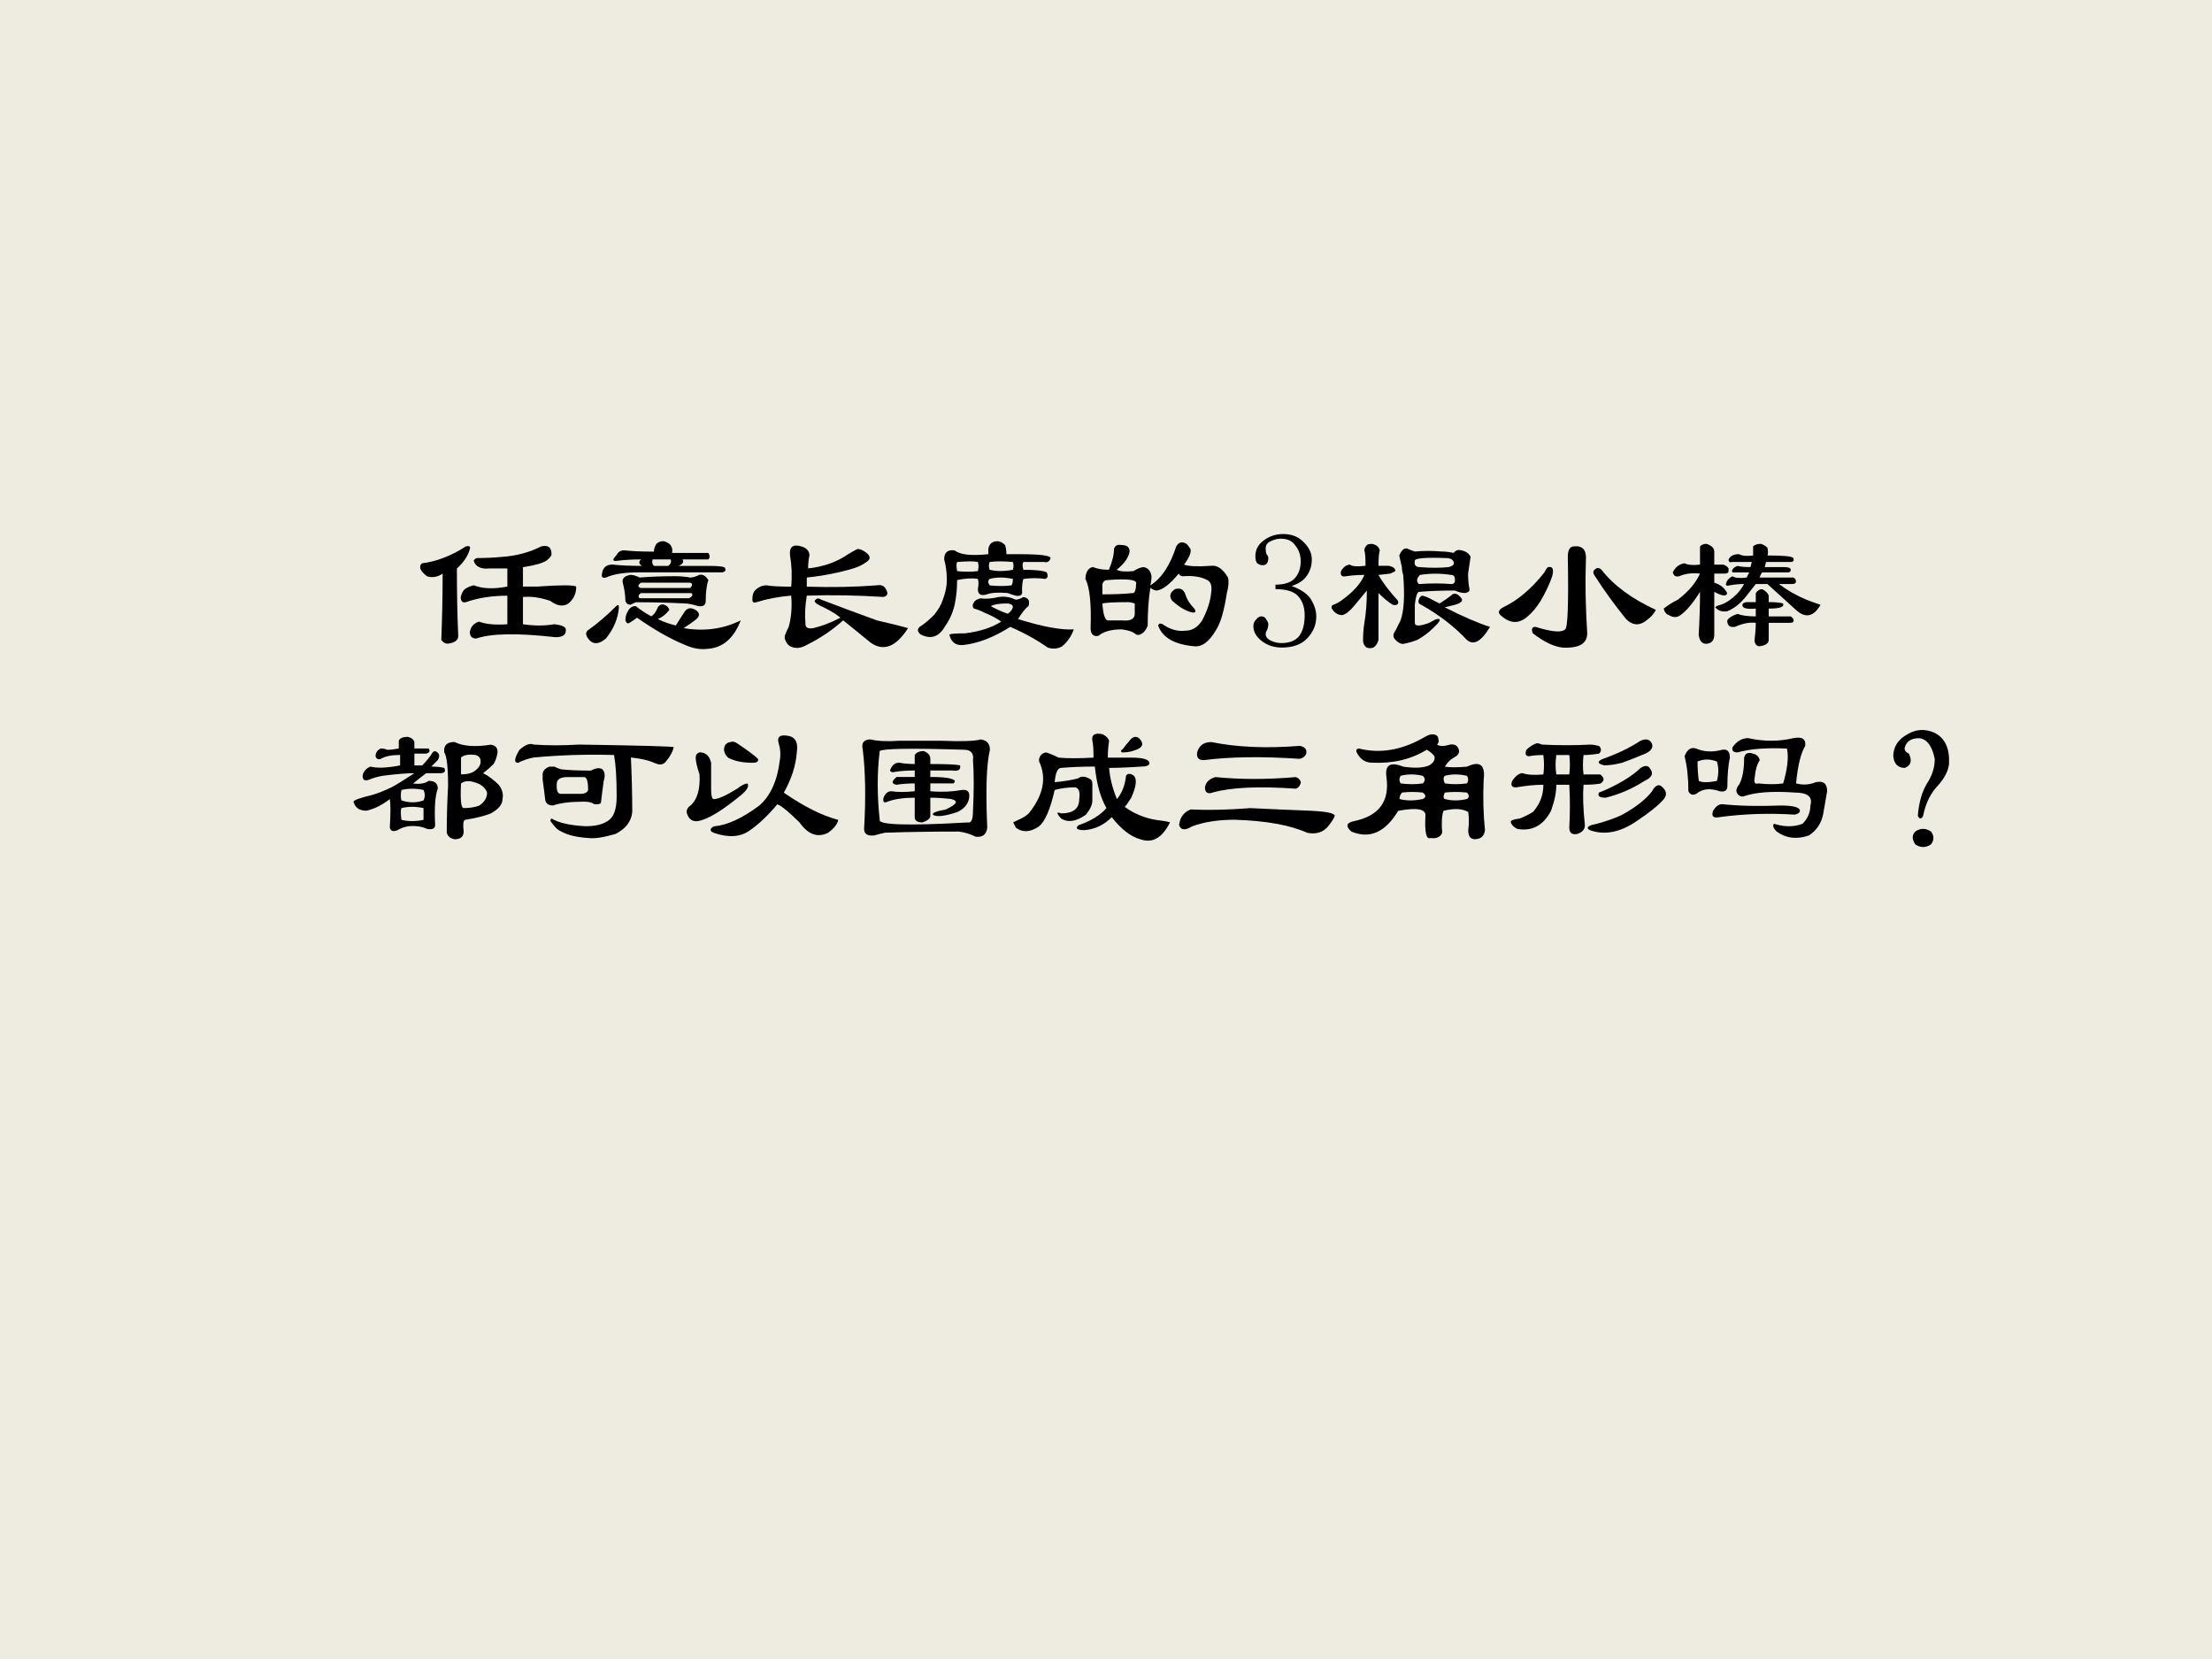 <?xml version="1.0" encoding="UTF-8" standalone="no"?>
<!DOCTYPE svg PUBLIC "-//W3C//DTD SVG 1.1//EN" "http://www.w3.org/Graphics/SVG/1.1/DTD/svg11.dtd">
<svg xmlns="http://www.w3.org/2000/svg" xmlns:xlink="http://www.w3.org/1999/xlink" version="1.1" width="720pt" height="540pt" viewBox="0 0 720 540">
<rect x="0" y="0" width="720" height="540" fill="#808080" stroke="none"/>
<g enable-background="new">
<g>
<g id="Layer-1" data-name="Artifact">
<clipPath id="cp0">
<path transform="matrix(1,0,0,-1,0,540)" d="M 0 0 L 720 0 L 720 540 L 0 540 Z " fill-rule="evenodd"/>
</clipPath>
<g clip-path="url(#cp0)">
<path transform="matrix(1,0,0,-1,0,540)" d="M 0 0 L 720 0 L 720 540 L 0 540 Z " fill="#eeece1" fill-rule="evenodd"/>
</g>
</g>
<g id="Layer-1" data-name="Span">
<clipPath id="cp1">
<path transform="matrix(1,0,0,-1,0,540)" d="M 0 0 L 720 0 L 720 540 L 0 540 Z " fill-rule="evenodd"/>
</clipPath>
<g clip-path="url(#cp1)">
<symbol id="font_2_42b">
<path d="M .74 .586 C .781 .596 .802 .581 .802 .539 C .802 .529 .792 .516 .771 .5 C .745 .484 .698 .471 .63 .461 L .63 .344 L .716 .344 C .857 .354 .935 .354 .951 .344 C .951 .302 .935 .268 .904 .242 C .872 .221 .836 .227 .794 .258 C .732 .279 .677 .286 .63 .281 L .63 .117 C .698 .107 .76 .107 .818 .117 C .87 .112 .893 .099 .888 .078 C .888 .052 .867 .039 .826 .039 C .596 .065 .438 .062 .349 .031 C .323 .031 .31 .044 .31 .07 C .315 .102 .333 .122 .365 .133 C .406 .117 .464 .112 .536 .117 L .536 .289 C .443 .289 .359 .276 .286 .25 C .266 .245 .255 .255 .255 .281 C .26 .302 .268 .318 .279 .328 C .294 .339 .312 .346 .333 .352 C .385 .331 .453 .328 .536 .344 L .536 .453 L .427 .453 C .375 .448 .344 .464 .333 .5 C .339 .51 .346 .516 .357 .516 C .404 .516 .453 .518 .505 .523 C .589 .529 .667 .549 .74 .586 M .286 .586 C .307 .591 .315 .586 .31 .57 C .299 .529 .273 .49 .232 .453 C .232 .312 .234 .177 .24 .047 C .24 .021 .219 .005 .177 0 C .161 0 .148 .008 .138 .023 C .143 .154 .146 .286 .146 .422 C .115 .401 .083 .396 .052 .406 C .01 .438 0 .464 .021 .484 C .109 .495 .198 .529 .286 .586 Z "/>
</symbol>
<symbol id="font_2_163f">
<path d="M .26 .232 C .271 .253 .286 .263 .307 .263 C .333 .242 .365 .221 .401 .201 C .417 .211 .43 .229 .44 .255 C .451 .271 .464 .276 .479 .271 C .495 .266 .505 .255 .51 .24 C .49 .214 .466 .195 .44 .185 C .471 .169 .508 .156 .549 .146 C .565 .172 .583 .201 .604 .232 C .62 .253 .641 .255 .667 .24 C .693 .224 .695 .206 .674 .185 C .654 .169 .628 .151 .596 .13 C .721 .109 .836 .125 .94 .177 C .898 .068 .831 .01 .737 .005 C .695 0 .651 .008 .604 .029 C .516 .065 .419 .12 .315 .193 C .294 .177 .279 .167 .268 .161 C .258 .156 .25 .161 .245 .177 C .245 .198 .25 .216 .26 .232 M .409 .544 C .404 .529 .406 .516 .417 .505 L .503 .505 C .518 .516 .523 .529 .518 .544 L .409 .544 M .19 .568 C .201 .589 .216 .599 .237 .599 C .279 .594 .339 .591 .417 .591 C .417 .607 .422 .622 .432 .638 C .443 .648 .456 .654 .471 .654 C .482 .654 .495 .648 .51 .638 C .526 .622 .531 .604 .526 .583 L .745 .583 C .755 .568 .755 .555 .745 .544 L .589 .544 C .599 .529 .591 .516 .565 .505 L .753 .505 C .815 .505 .846 .5 .846 .49 C .852 .479 .846 .471 .831 .466 L .323 .466 C .24 .466 .174 .456 .128 .435 C .107 .43 .099 .438 .104 .458 C .109 .495 .13 .513 .167 .513 C .214 .508 .273 .505 .346 .505 C .326 .516 .323 .529 .339 .544 C .292 .544 .245 .542 .198 .536 C .167 .531 .164 .542 .19 .568 M .635 .372 C .651 .388 .651 .398 .635 .404 L .339 .404 C .318 .388 .318 .378 .339 .372 L .635 .372 M .643 .341 L .339 .341 C .323 .331 .32 .32 .331 .31 L .628 .31 C .648 .32 .654 .331 .643 .341 M .745 .419 C .734 .388 .729 .346 .729 .294 C .729 .268 .714 .258 .682 .263 C .651 .273 .622 .279 .596 .279 C .503 .284 .406 .286 .307 .286 C .297 .281 .286 .276 .276 .271 C .26 .271 .25 .279 .245 .294 C .245 .326 .24 .362 .229 .404 C .224 .43 .24 .445 .276 .451 C .292 .451 .31 .445 .331 .435 C .393 .44 .464 .443 .542 .443 C .578 .443 .609 .44 .635 .435 C .651 .435 .669 .44 .69 .451 C .711 .456 .729 .445 .745 .419 M .206 .255 C .201 .188 .174 .125 .128 .068 C .091 .036 .06 .031 .034 .052 C .003 .083 -0 .107 .026 .122 C .078 .159 .133 .206 .19 .263 C .201 .273 .206 .271 .206 .255 Z "/>
</symbol>
<symbol id="font_2_4aaf">
<path d="M .086 .401 C .112 .396 .161 .393 .234 .393 C .24 .461 .237 .523 .227 .581 C .221 .633 .245 .651 .297 .635 C .328 .625 .344 .607 .344 .581 C .339 .56 .336 .534 .336 .503 C .43 .513 .51 .542 .578 .589 C .594 .599 .612 .609 .633 .62 C .643 .62 .654 .617 .664 .612 C .711 .586 .719 .562 .688 .542 C .667 .526 .641 .513 .609 .503 C .521 .477 .427 .458 .328 .448 L .328 .393 C .479 .388 .62 .391 .75 .401 C .776 .406 .794 .398 .805 .378 C .82 .352 .815 .336 .789 .331 C .633 .341 .479 .344 .328 .339 C .318 .281 .315 .224 .32 .167 C .32 .146 .336 .138 .367 .143 C .414 .154 .469 .174 .531 .206 L .5 .229 C .474 .245 .451 .258 .43 .268 C .393 .284 .375 .297 .375 .307 C .385 .323 .398 .326 .414 .315 C .523 .273 .635 .232 .75 .19 C .839 .169 .901 .154 .938 .143 C .865 .029 .789 -0 .711 .057 C .654 .104 .599 .148 .547 .19 C .484 .133 .411 .083 .328 .042 C .292 .021 .258 .018 .227 .034 C .211 .044 .201 .06 .195 .081 C .195 .086 .195 .091 .195 .096 C .201 .112 .208 .13 .219 .151 C .234 .203 .24 .266 .234 .339 C .161 .333 .091 .32 .023 .299 C .008 .294 0 .299 0 .315 C 0 .341 .005 .359 .016 .37 C .036 .391 .06 .401 .086 .401 Z "/>
</symbol>
<symbol id="font_2_13d6">
<path d="M .43 .573 L .43 .604 C .435 .635 .453 .651 .484 .651 C .5 .651 .516 .643 .531 .628 C .536 .612 .539 .594 .539 .573 L .617 .573 C .742 .573 .805 .565 .805 .549 C .799 .529 .786 .521 .766 .526 L .641 .526 C .635 .516 .635 .5 .641 .479 C .714 .479 .76 .474 .781 .464 C .792 .443 .789 .43 .773 .424 C .732 .43 .688 .43 .641 .424 C .635 .404 .633 .38 .633 .354 C .638 .328 .625 .318 .594 .323 C .578 .328 .562 .333 .547 .339 C .49 .344 .448 .341 .422 .331 C .385 .32 .367 .331 .367 .362 C .372 .388 .372 .409 .367 .424 C .331 .43 .289 .427 .242 .417 C .242 .365 .237 .315 .227 .268 C .216 .221 .198 .18 .172 .143 C .135 .076 .086 .057 .023 .089 C .003 .104 0 .12 .016 .135 C .042 .151 .07 .174 .102 .206 C .128 .237 .146 .268 .156 .299 C .172 .341 .18 .38 .18 .417 C .18 .464 .174 .505 .164 .542 C .164 .583 .185 .602 .227 .596 C .258 .57 .326 .562 .43 .573 M .367 .471 C .372 .492 .372 .51 .367 .526 C .346 .531 .305 .531 .242 .526 C .237 .516 .237 .497 .242 .471 C .284 .466 .326 .466 .367 .471 M .508 .167 C .477 .188 .443 .206 .406 .221 C .385 .232 .365 .24 .344 .245 C .333 .255 .333 .268 .344 .284 C .349 .294 .362 .302 .383 .307 C .414 .302 .451 .305 .492 .315 C .529 .32 .562 .315 .594 .299 C .609 .299 .625 .305 .641 .315 C .672 .31 .682 .292 .672 .26 C .656 .25 .635 .224 .609 .182 C .76 .135 .872 .115 .945 .12 C .93 .078 .906 .044 .875 .018 C .849 .003 .82 0 .789 .01 C .721 .057 .646 .099 .562 .135 C .464 .073 .37 .036 .281 .026 C .234 .021 .206 .042 .195 .089 C .206 .094 .237 .096 .289 .096 C .378 .107 .451 .13 .508 .167 M .578 .424 C .526 .435 .479 .435 .438 .424 C .427 .414 .427 .401 .438 .385 C .484 .38 .529 .38 .57 .385 C .576 .396 .578 .409 .578 .424 M .578 .526 C .521 .531 .474 .531 .438 .526 C .432 .51 .432 .495 .438 .479 C .479 .469 .526 .469 .578 .479 C .583 .495 .583 .51 .578 .526 M .445 .26 C .471 .245 .505 .229 .547 .214 C .562 .224 .573 .237 .578 .253 C .578 .268 .565 .276 .539 .276 C .497 .276 .466 .271 .445 .26 Z "/>
</symbol>
<symbol id="font_2_2bb4">
<path d="M .219 .615 C .25 .615 .266 .602 .266 .576 C .26 .539 .234 .503 .188 .466 C .208 .456 .242 .453 .289 .458 C .315 .474 .336 .482 .352 .482 C .378 .477 .393 .458 .398 .427 C .398 .411 .396 .393 .391 .372 C .458 .414 .51 .492 .547 .607 C .562 .633 .583 .638 .609 .622 C .615 .617 .622 .607 .633 .591 C .638 .57 .625 .539 .594 .497 C .62 .487 .674 .484 .758 .49 C .794 .495 .828 .471 .859 .419 C .865 .393 .862 .362 .852 .326 C .836 .221 .815 .148 .789 .107 C .747 .034 .703 -0 .656 .005 C .536 .016 .464 .057 .438 .13 C .443 .146 .456 .146 .477 .13 C .518 .104 .56 .094 .602 .099 C .643 .099 .677 .12 .703 .161 C .734 .219 .753 .276 .758 .333 C .763 .37 .755 .393 .734 .404 C .698 .424 .648 .432 .586 .427 C .576 .427 .568 .432 .562 .443 C .51 .38 .466 .346 .43 .341 C .419 .341 .406 .346 .391 .357 C .38 .289 .375 .214 .375 .13 C .37 .115 .362 .102 .352 .091 C .336 .076 .32 .07 .305 .076 C .289 .091 .26 .102 .219 .107 C .156 .107 .109 .094 .078 .068 C .047 .062 .031 .078 .031 .115 C .036 .26 .026 .359 0 .411 C 0 .432 .005 .451 .016 .466 C .026 .477 .036 .482 .047 .482 C .073 .471 .104 .466 .141 .466 C .161 .513 .172 .555 .172 .591 C .177 .612 .193 .62 .219 .615 M .102 .318 C .169 .318 .232 .32 .289 .326 C .299 .331 .305 .349 .305 .38 C .315 .406 .258 .414 .133 .404 C .117 .404 .107 .396 .102 .38 L .102 .318 M .141 .161 L .219 .161 C .271 .156 .297 .169 .297 .201 L .297 .263 C .281 .268 .268 .271 .258 .271 C .174 .271 .122 .268 .102 .263 C .107 .19 .12 .156 .141 .161 M .539 .349 C .57 .359 .591 .349 .602 .318 C .612 .286 .63 .258 .656 .232 C .667 .216 .664 .208 .648 .208 C .612 .214 .57 .237 .523 .279 C .503 .305 .508 .328 .539 .349 Z "/>
</symbol>
<use xlink:href="#font_2_42b" transform="matrix(54.024,0,0,-54.024,136.187,209.512)"/>
<use xlink:href="#font_2_163f" transform="matrix(54.024,0,0,-54.024,190.328,211.481)"/>
<use xlink:href="#font_2_4aaf" transform="matrix(54.024,0,0,-54.024,244.89,212.185)"/>
<use xlink:href="#font_2_13d6" transform="matrix(54.024,0,0,-54.024,298.468,211.341)"/>
<use xlink:href="#font_2_2bb4" transform="matrix(54.024,0,0,-54.024,353.312,210.637)"/>
</g>
</g>
<g id="Layer-1" data-name="Span">
<clipPath id="cp3">
<path transform="matrix(1,0,0,-1,0,540)" d="M 0 0 L 720 0 L 720 540 L 0 540 Z " fill-rule="evenodd"/>
</clipPath>
<g clip-path="url(#cp3)">
<symbol id="font_4_16">
<path d="M .379 .188 C .379 .138 .361 .094 .324 .055 C .288 .018 .237 0 .172 0 C .125 0 .085 .013 .051 .039 C .017 .065 0 .095 0 .129 C 0 .145 .005 .158 .016 .168 C .026 .181 .036 .188 .047 .188 C .062 .188 .073 .181 .078 .168 C .086 .158 .09 .148 .09 .141 C .09 .128 .087 .116 .082 .105 C .077 .098 .074 .09 .074 .082 C .074 .066 .083 .053 .102 .043 C .122 .033 .145 .027 .168 .027 C .215 .027 .25 .04 .273 .066 C .297 .095 .309 .138 .309 .195 C .309 .242 .296 .28 .27 .309 C .246 .337 .201 .352 .133 .352 L .133 .379 C .185 .379 .223 .391 .246 .414 C .272 .44 .285 .475 .285 .52 C .285 .556 .275 .587 .254 .613 C .236 .642 .206 .656 .164 .656 C .146 .656 .126 .651 .105 .641 C .085 .633 .074 .618 .074 .598 C .074 .577 .077 .564 .082 .559 C .087 .553 .09 .547 .09 .539 C .09 .526 .087 .516 .082 .508 C .077 .5 .068 .496 .055 .496 C .044 .496 .034 .5 .023 .508 C .016 .516 .012 .53 .012 .551 C .012 .59 .029 .621 .062 .645 C .096 .671 .135 .684 .18 .684 C .232 .684 .273 .667 .305 .633 C .336 .602 .352 .568 .352 .531 C .352 .492 .341 .458 .32 .43 C .302 .404 .272 .384 .23 .371 C .288 .35 .327 .323 .348 .289 C .368 .255 .379 .221 .379 .188 Z "/>
</symbol>
<use xlink:href="#font_4_16" transform="matrix(54.024,0,0,-54.024,407.975,210.778)"/>
</g>
</g>
<g id="Layer-1" data-name="Span">
<clipPath id="cp5">
<path transform="matrix(1,0,0,-1,0,540)" d="M 0 0 L 720 0 L 720 540 L 0 540 Z " fill-rule="evenodd"/>
</clipPath>
<g clip-path="url(#cp5)">
<symbol id="font_2_1d69">
<path d="M .201 .448 C .159 .448 .122 .445 .091 .44 C .065 .435 .055 .445 .06 .471 C .076 .497 .094 .51 .115 .51 C .125 .5 .156 .497 .208 .503 C .208 .549 .206 .581 .201 .596 C .201 .607 .206 .617 .216 .628 C .221 .633 .232 .635 .247 .635 C .273 .63 .289 .617 .294 .596 C .289 .581 .286 .549 .286 .503 L .349 .503 C .375 .497 .388 .487 .388 .471 C .378 .466 .367 .461 .357 .456 L .286 .448 C .312 .401 .352 .349 .404 .292 C .409 .271 .398 .263 .372 .268 C .346 .284 .318 .307 .286 .339 L .286 .057 C .281 .036 .271 .021 .255 .01 C .219 0 .198 .013 .193 .049 C .193 .086 .195 .122 .201 .159 C .211 .216 .216 .281 .216 .354 C .19 .323 .164 .292 .138 .26 C .112 .229 .089 .211 .068 .206 C .042 .206 .021 .219 .005 .245 C 0 .255 .003 .263 .013 .268 C .029 .273 .044 .281 .06 .292 C .133 .344 .18 .396 .201 .448 M .622 .292 L .654 .276 C .68 .292 .706 .31 .732 .331 C .747 .341 .766 .333 .786 .307 C .797 .292 .784 .279 .747 .268 L .685 .253 C .799 .195 .891 .156 .958 .135 C .906 .047 .859 .021 .818 .057 C .745 .135 .654 .206 .544 .268 C .529 .273 .523 .284 .529 .299 C .534 .315 .542 .323 .552 .323 C .573 .318 .596 .307 .622 .292 M .505 .589 C .557 .594 .612 .594 .669 .589 C .69 .589 .714 .586 .74 .581 C .75 .596 .766 .602 .786 .596 C .812 .591 .831 .578 .841 .557 C .836 .521 .831 .487 .826 .456 C .826 .424 .828 .396 .833 .37 C .839 .354 .831 .344 .81 .339 C .789 .339 .768 .344 .747 .354 C .674 .354 .602 .352 .529 .346 C .518 .341 .51 .315 .505 .268 C .505 .232 .505 .195 .505 .159 C .505 .138 .534 .138 .591 .159 C .617 .174 .633 .182 .638 .182 C .669 .188 .659 .167 .607 .12 C .586 .099 .557 .078 .521 .057 C .495 .047 .469 .039 .443 .034 C .427 .029 .409 .036 .388 .057 C .372 .073 .372 .091 .388 .112 C .398 .133 .409 .154 .419 .174 C .44 .232 .445 .323 .435 .448 C .43 .464 .427 .479 .427 .495 C .422 .516 .417 .539 .411 .565 C .427 .602 .445 .615 .466 .604 C .477 .599 .49 .594 .505 .589 M .505 .534 C .5 .508 .51 .495 .536 .495 C .599 .49 .656 .49 .708 .495 C .729 .5 .74 .508 .74 .518 C .74 .534 .729 .544 .708 .549 C .573 .555 .505 .549 .505 .534 M .536 .448 C .516 .427 .513 .409 .529 .393 C .602 .398 .667 .398 .724 .393 C .74 .393 .747 .401 .747 .417 C .747 .438 .74 .448 .724 .448 C .661 .458 .599 .458 .536 .448 Z "/>
</symbol>
<symbol id="font_2_113f">
<path d="M .281 .458 C .292 .479 .299 .49 .305 .49 C .331 .495 .339 .477 .328 .435 C .312 .388 .289 .339 .258 .286 C .232 .245 .206 .214 .18 .193 C .128 .146 .073 .148 .016 .201 C 0 .216 .005 .232 .031 .247 C .12 .289 .203 .359 .281 .458 M .461 .615 C .513 .62 .536 .591 .531 .529 C .526 .398 .529 .253 .539 .091 C .539 .029 .49 -0 .391 .005 C .339 .01 .279 .039 .211 .091 C .201 .117 .206 .13 .227 .13 C .326 .099 .385 .094 .406 .115 C .422 .125 .427 .271 .422 .552 C .422 .594 .435 .615 .461 .615 M .586 .435 C .57 .456 .573 .471 .594 .482 C .604 .487 .615 .484 .625 .474 C .698 .38 .807 .299 .953 .232 C .938 .206 .922 .188 .906 .177 C .859 .135 .815 .135 .773 .177 C .706 .26 .643 .346 .586 .435 Z "/>
</symbol>
<symbol id="font_2_1e02">
<path d="M .625 .547 C .724 .547 .776 .542 .781 .531 C .786 .521 .784 .513 .773 .508 L .617 .508 L .609 .477 L .727 .477 C .753 .477 .766 .471 .766 .461 C .766 .451 .76 .445 .75 .445 L .594 .445 C .589 .44 .583 .43 .578 .414 L .781 .414 C .792 .409 .797 .401 .797 .391 C .797 .38 .789 .375 .773 .375 L .695 .375 C .742 .339 .797 .307 .859 .281 C .885 .271 .914 .26 .945 .25 C .904 .177 .854 .167 .797 .219 C .745 .266 .688 .318 .625 .375 L .555 .375 C .539 .354 .521 .331 .5 .305 C .464 .258 .424 .227 .383 .211 C .352 .206 .328 .214 .312 .234 C .312 .24 .323 .245 .344 .25 C .375 .26 .406 .281 .438 .312 C .458 .333 .474 .354 .484 .375 C .453 .375 .424 .372 .398 .367 C .383 .362 .375 .365 .375 .375 C .38 .396 .393 .411 .414 .422 C .43 .411 .458 .409 .5 .414 C .505 .424 .51 .435 .516 .445 L .422 .445 C .411 .445 .409 .451 .414 .461 C .419 .471 .43 .479 .445 .484 C .466 .479 .492 .477 .523 .477 L .531 .508 L .414 .508 C .398 .503 .391 .508 .391 .523 C .401 .544 .422 .555 .453 .555 C .474 .544 .503 .542 .539 .547 L .539 .602 C .549 .612 .565 .617 .586 .617 C .602 .612 .615 .604 .625 .594 C .63 .573 .63 .557 .625 .547 M .594 .344 C .615 .333 .628 .32 .633 .305 L .633 .266 C .674 .266 .703 .263 .719 .258 C .729 .237 .701 .227 .633 .227 L .633 .18 L .766 .18 C .781 .169 .786 .159 .781 .148 C .781 .143 .771 .141 .75 .141 L .633 .141 L .633 .039 C .633 .018 .615 .005 .578 0 C .562 0 .552 .01 .547 .031 C .552 .073 .555 .109 .555 .141 C .518 .146 .477 .138 .43 .117 C .398 .112 .383 .125 .383 .156 C .393 .172 .414 .185 .445 .195 C .471 .185 .508 .18 .555 .18 L .555 .227 C .492 .221 .466 .232 .477 .258 C .487 .263 .495 .266 .5 .266 L .555 .266 C .555 .286 .555 .305 .555 .32 C .565 .336 .578 .344 .594 .344 M .219 .438 C .172 .443 .13 .438 .094 .422 C .073 .417 .06 .424 .055 .445 C .07 .477 .094 .495 .125 .5 C .146 .49 .177 .487 .219 .492 L .219 .602 C .229 .612 .242 .617 .258 .617 C .289 .607 .305 .591 .305 .57 L .305 .492 L .359 .492 C .375 .487 .385 .479 .391 .469 C .391 .464 .391 .458 .391 .453 C .391 .443 .383 .438 .367 .438 L .305 .438 L .305 .383 C .341 .372 .367 .352 .383 .32 C .378 .299 .352 .302 .305 .328 L .305 .07 C .305 .039 .292 .021 .266 .016 C .234 .01 .216 .029 .211 .07 C .216 .154 .219 .24 .219 .328 C .177 .26 .138 .214 .102 .188 C .081 .172 .057 .172 .031 .188 C .016 .193 .005 .206 0 .227 C .026 .247 .055 .266 .086 .281 C .148 .328 .193 .38 .219 .438 Z "/>
</symbol>
<use xlink:href="#font_2_1d69" transform="matrix(54.024,0,0,-54.024,433.237,211.341)"/>
<use xlink:href="#font_2_113f" transform="matrix(54.024,0,0,-54.024,487.518,211.059)"/>
<use xlink:href="#font_2_1e02" transform="matrix(54.024,0,0,-54.024,541.518,210.356)"/>
</g>
</g>
<g id="Layer-1" data-name="Span">
<clipPath id="cp6">
<path transform="matrix(1,0,0,-1,0,540)" d="M 0 0 L 720 0 L 720 540 L 0 540 Z " fill-rule="evenodd"/>
</clipPath>
<g clip-path="url(#cp6)">
<symbol id="font_2_462d">
<path d="M .281 .508 C .229 .508 .19 .5 .164 .484 C .148 .479 .138 .484 .133 .5 C .133 .521 .143 .536 .164 .547 C .18 .547 .193 .544 .203 .539 C .224 .539 .247 .542 .273 .547 L .273 .594 C .279 .609 .297 .617 .328 .617 C .349 .612 .362 .602 .367 .586 L .367 .547 L .453 .547 C .464 .531 .458 .521 .438 .516 L .367 .516 L .367 .445 L .414 .445 C .44 .471 .461 .497 .477 .523 C .482 .529 .487 .531 .492 .531 C .518 .521 .523 .503 .508 .477 C .497 .466 .484 .453 .469 .438 C .5 .438 .526 .435 .547 .43 C .557 .409 .549 .398 .523 .398 L .438 .398 C .411 .378 .385 .357 .359 .336 C .401 .331 .432 .336 .453 .352 C .49 .352 .508 .336 .508 .305 C .492 .263 .487 .19 .492 .086 C .492 .065 .477 .057 .445 .062 C .409 .078 .37 .083 .328 .078 C .302 .073 .281 .065 .266 .055 C .24 .044 .224 .049 .219 .07 C .224 .159 .224 .216 .219 .242 C .172 .206 .125 .182 .078 .172 C .036 .172 .01 .19 0 .227 C .005 .237 .042 .25 .109 .266 C .146 .276 .185 .292 .227 .312 C .258 .328 .305 .357 .367 .398 C .32 .398 .258 .393 .18 .383 C .148 .378 .12 .37 .094 .359 C .068 .349 .055 .357 .055 .383 C .06 .409 .076 .427 .102 .438 C .143 .427 .203 .43 .281 .445 L .281 .508 M .422 .188 C .375 .198 .331 .198 .289 .188 C .284 .177 .284 .154 .289 .117 C .331 .107 .375 .107 .422 .117 C .422 .154 .422 .177 .422 .188 M .422 .297 C .375 .307 .331 .307 .289 .297 C .284 .271 .284 .25 .289 .234 C .336 .219 .38 .219 .422 .234 C .432 .255 .432 .276 .422 .297 M .609 .586 C .661 .56 .734 .555 .828 .57 C .859 .565 .872 .547 .867 .516 C .862 .49 .854 .469 .844 .453 C .823 .432 .802 .414 .781 .398 C .812 .383 .844 .359 .875 .328 C .896 .302 .904 .273 .898 .242 C .898 .211 .875 .182 .828 .156 C .792 .141 .74 .128 .672 .117 C .661 .112 .659 .089 .664 .047 C .664 .016 .646 0 .609 0 C .583 .005 .568 .018 .562 .039 C .562 .138 .565 .232 .57 .32 C .57 .435 .562 .503 .547 .523 C .542 .565 .562 .586 .609 .586 M .734 .508 C .693 .513 .664 .508 .648 .492 L .648 .391 C .685 .391 .714 .398 .734 .414 C .755 .43 .766 .448 .766 .469 C .766 .49 .755 .503 .734 .508 M .727 .344 C .695 .354 .669 .352 .648 .336 C .643 .237 .648 .188 .664 .188 C .701 .188 .732 .193 .758 .203 C .789 .224 .805 .25 .805 .281 C .794 .312 .768 .333 .727 .344 Z "/>
</symbol>
<symbol id="font_2_91f">
<path d="M .12 .568 C .203 .562 .294 .562 .393 .568 C .773 .562 .964 .557 .964 .552 C .958 .526 .943 .497 .917 .466 C .901 .445 .878 .443 .846 .458 C .81 .474 .763 .484 .706 .49 C .711 .375 .714 .266 .714 .161 C .708 .104 .674 .06 .612 .029 C .539 .008 .484 -0 .448 .005 C .365 .01 .302 .029 .26 .06 C .245 .076 .232 .091 .221 .107 C .221 .117 .224 .122 .229 .122 C .271 .096 .339 .081 .432 .076 C .49 .076 .534 .086 .565 .107 C .602 .128 .62 .177 .62 .255 C .62 .365 .615 .448 .604 .505 C .443 .51 .281 .505 .12 .49 C .089 .484 .057 .474 .026 .458 C -0 .458 .003 .484 .034 .536 C .07 .568 .099 .578 .12 .568 M .214 .435 C .224 .435 .234 .435 .245 .435 C .255 .43 .268 .424 .284 .419 C .331 .414 .391 .411 .464 .411 C .495 .427 .518 .43 .534 .419 C .549 .404 .552 .38 .542 .349 C .536 .307 .531 .266 .526 .224 C .526 .214 .518 .208 .503 .208 C .497 .208 .492 .208 .487 .208 C .471 .219 .451 .224 .424 .224 C .341 .224 .279 .216 .237 .201 C .211 .201 .195 .211 .19 .232 C .185 .273 .18 .315 .174 .357 L .174 .388 C .174 .409 .188 .424 .214 .435 M .424 .372 C .388 .372 .354 .372 .323 .372 C .286 .372 .266 .362 .26 .341 C .255 .294 .263 .271 .284 .271 C .32 .271 .359 .271 .401 .271 C .427 .271 .443 .279 .448 .294 C .448 .346 .44 .372 .424 .372 Z "/>
</symbol>
<symbol id="font_2_415">
<path d="M .586 .273 C .706 .19 .815 .135 .914 .109 C .909 .083 .888 .057 .852 .031 C .789 0 .732 .021 .68 .094 C .617 .156 .573 .193 .547 .203 C .49 .135 .435 .083 .383 .047 C .326 .005 .253 0 .164 .031 C .138 .042 .138 .055 .164 .07 C .242 .076 .333 .117 .438 .195 C .505 .253 .547 .344 .562 .469 C .568 .505 .565 .539 .555 .57 C .544 .607 .56 .622 .602 .617 C .654 .612 .674 .578 .664 .516 C .659 .438 .633 .357 .586 .273 M .148 .453 L .148 .289 C .148 .253 .154 .234 .164 .234 C .19 .234 .237 .255 .305 .297 C .331 .318 .352 .328 .367 .328 C .378 .312 .365 .289 .328 .258 C .214 .164 .128 .112 .07 .102 C .034 .096 .01 .115 0 .156 C 0 .172 .008 .185 .023 .195 C .065 .232 .083 .294 .078 .383 C .062 .43 .055 .464 .055 .484 C .055 .5 .062 .51 .078 .516 C .115 .516 .138 .495 .148 .453 M .305 .57 C .367 .529 .409 .497 .43 .477 C .435 .461 .424 .453 .398 .453 C .336 .453 .286 .464 .25 .484 C .224 .51 .219 .536 .234 .562 C .245 .573 .255 .578 .266 .578 C .276 .583 .289 .581 .305 .57 Z "/>
</symbol>
<symbol id="font_2_c24">
<path d="M .323 .404 C .276 .404 .237 .401 .206 .396 C .19 .391 .18 .393 .174 .404 C .185 .435 .203 .451 .229 .451 C .26 .445 .292 .443 .323 .443 L .323 .497 C .333 .513 .352 .521 .378 .521 C .404 .51 .417 .495 .417 .474 L .417 .443 C .516 .443 .576 .44 .596 .435 C .602 .409 .586 .398 .549 .404 L .417 .404 L .417 .365 C .505 .365 .555 .357 .565 .341 C .565 .336 .562 .331 .557 .326 L .417 .326 L .417 .279 C .484 .273 .547 .276 .604 .286 C .641 .292 .656 .276 .651 .24 C .646 .203 .622 .174 .581 .154 C .503 .128 .453 .122 .432 .138 C .427 .148 .453 .159 .51 .169 C .578 .201 .589 .221 .542 .232 C .5 .237 .458 .24 .417 .24 L .417 .13 C .417 .115 .401 .102 .37 .091 C .339 .091 .323 .102 .323 .122 L .323 .24 C .255 .24 .201 .232 .159 .216 C .138 .206 .13 .214 .135 .24 C .146 .266 .161 .279 .182 .279 C .219 .273 .266 .273 .323 .279 L .323 .326 C .281 .326 .245 .323 .214 .318 C .182 .323 .182 .339 .214 .365 L .323 .365 L .323 .404 M .057 .591 C .099 .581 .156 .578 .229 .583 L .487 .583 C .607 .578 .685 .581 .721 .591 C .758 .586 .776 .565 .776 .529 C .755 .44 .75 .284 .76 .06 C .755 .018 .732 0 .69 .005 C .659 .021 .625 .031 .589 .036 C .432 .036 .284 .034 .143 .029 C .117 .023 .096 .018 .081 .013 C .039 .008 .018 .021 .018 .052 C .029 .24 .026 .398 .01 .529 C -0 .57 .016 .591 .057 .591 M .112 .521 C .096 .391 .096 .253 .112 .107 C .102 .076 .279 .07 .643 .091 C .664 .086 .674 .109 .674 .161 C .68 .281 .68 .383 .674 .466 C .68 .508 .661 .529 .62 .529 C .297 .539 .128 .536 .112 .521 Z "/>
</symbol>
<symbol id="font_2_1740">
<path d="M .57 .518 C .633 .518 .68 .518 .711 .518 C .789 .518 .826 .505 .82 .479 C .815 .469 .799 .464 .773 .464 C .685 .458 .62 .456 .578 .456 C .583 .393 .599 .331 .625 .268 C .656 .305 .674 .352 .68 .409 C .69 .424 .706 .424 .727 .409 C .747 .388 .742 .344 .711 .276 C .695 .25 .682 .232 .672 .221 C .729 .18 .792 .154 .859 .143 C .901 .138 .93 .133 .945 .128 C .898 .034 .839 -0 .766 .026 C .708 .042 .651 .086 .594 .159 C .547 .112 .492 .086 .43 .081 C .398 .081 .383 .086 .383 .096 C .388 .107 .393 .112 .398 .112 C .471 .138 .526 .172 .562 .214 C .526 .276 .503 .359 .492 .464 C .414 .464 .346 .461 .289 .456 C .268 .456 .255 .427 .25 .37 C .307 .375 .354 .383 .391 .393 C .411 .409 .438 .406 .469 .385 C .474 .38 .477 .372 .477 .362 C .477 .331 .477 .297 .477 .26 C .477 .234 .464 .206 .438 .174 C .38 .133 .331 .125 .289 .151 C .279 .161 .271 .172 .266 .182 C .266 .188 .273 .188 .289 .182 C .362 .182 .398 .211 .398 .268 C .404 .31 .396 .333 .375 .339 C .328 .339 .286 .333 .25 .323 C .224 .208 .193 .135 .156 .104 C .104 .068 .057 .065 .016 .096 C .01 .107 .005 .117 0 .128 C .01 .133 .021 .138 .031 .143 C .057 .154 .078 .167 .094 .182 C .182 .292 .203 .396 .156 .495 C .156 .5 .156 .505 .156 .51 C .161 .531 .174 .544 .195 .549 C .201 .549 .208 .547 .219 .542 C .234 .536 .253 .529 .273 .518 C .326 .513 .396 .513 .484 .518 C .484 .565 .482 .599 .477 .62 C .471 .656 .492 .669 .539 .659 C .56 .648 .573 .635 .578 .62 C .573 .589 .57 .555 .57 .518 M .695 .612 C .716 .643 .737 .651 .758 .635 C .784 .609 .784 .589 .758 .573 C .727 .557 .693 .549 .656 .549 C .646 .555 .648 .562 .664 .573 C .674 .589 .685 .602 .695 .612 Z "/>
</symbol>
<symbol id="font_2_339">
<path d="M .148 .448 C .117 .448 .104 .464 .109 .495 C .12 .536 .148 .557 .195 .557 C .346 .526 .523 .518 .727 .534 C .758 .529 .771 .513 .766 .487 C .76 .471 .747 .461 .727 .456 C .503 .471 .31 .469 .148 .448 M .219 .346 C .37 .331 .531 .331 .703 .346 C .719 .341 .729 .331 .734 .315 C .729 .294 .719 .281 .703 .276 C .479 .292 .312 .284 .203 .253 C .172 .242 .156 .253 .156 .284 C .161 .315 .182 .336 .219 .346 M .43 .159 C .539 .154 .661 .148 .797 .143 C .891 .138 .938 .128 .938 .112 C .932 .096 .919 .076 .898 .049 C .867 .013 .826 0 .773 .01 C .669 .057 .523 .083 .336 .089 C .237 .089 .151 .076 .078 .049 C .036 .023 .01 .026 0 .057 C .005 .104 .029 .135 .07 .151 C .169 .146 .289 .148 .43 .159 Z "/>
</symbol>
<symbol id="font_2_3f02">
<path d="M .599 .284 C .589 .263 .589 .25 .599 .245 C .641 .234 .685 .234 .732 .245 C .747 .255 .747 .268 .732 .284 C .685 .289 .641 .289 .599 .284 M .583 .042 C .573 .016 .549 .005 .513 .01 C .487 -0 .477 .044 .482 .143 C .487 .185 .432 .195 .318 .174 C .24 .044 .146 .003 .036 .049 C -0 .081 .005 .102 .052 .112 C .203 .143 .268 .232 .247 .378 C .237 .451 .271 .471 .349 .44 C .417 .43 .469 .432 .505 .448 C .531 .464 .542 .482 .536 .503 C .526 .518 .51 .531 .49 .542 C .396 .484 .286 .458 .161 .464 C .12 .464 .089 .484 .068 .526 C .062 .542 .068 .549 .083 .549 C .208 .518 .336 .539 .466 .612 C .492 .628 .51 .635 .521 .635 C .547 .635 .56 .625 .56 .604 C .565 .594 .562 .583 .552 .573 C .568 .562 .594 .562 .63 .573 C .661 .578 .68 .565 .685 .534 C .685 .518 .674 .505 .654 .495 C .633 .484 .615 .466 .599 .44 C .63 .435 .674 .435 .732 .44 C .81 .477 .844 .451 .833 .362 C .828 .253 .831 .151 .841 .057 C .836 .021 .815 .003 .779 .003 C .753 .003 .74 .021 .74 .057 C .745 .094 .745 .13 .74 .167 C .703 .188 .654 .19 .591 .174 C .581 .148 .578 .104 .583 .042 M .599 .339 C .641 .333 .685 .333 .732 .339 C .742 .354 .742 .37 .732 .385 C .685 .396 .641 .396 .599 .385 C .589 .375 .589 .359 .599 .339 M .466 .385 C .419 .396 .375 .396 .333 .385 C .323 .37 .323 .354 .333 .339 C .38 .333 .424 .333 .466 .339 C .482 .354 .482 .37 .466 .385 M .326 .245 C .367 .234 .414 .234 .466 .245 C .487 .255 .487 .268 .466 .284 C .424 .289 .383 .289 .341 .284 C .331 .273 .326 .26 .326 .245 Z "/>
</symbol>
<symbol id="font_2_1492">
<path d="M .357 .305 L .279 .305 C .279 .258 .268 .206 .247 .148 C .201 .06 .133 .023 .044 .039 C .023 .049 .01 .062 .005 .078 C 0 .089 .018 .096 .06 .102 C .086 .112 .112 .125 .138 .141 C .18 .188 .201 .242 .201 .305 C .148 .305 .094 .299 .036 .289 C .01 .289 .003 .302 .013 .328 C .034 .359 .055 .375 .076 .375 C .102 .365 .143 .362 .201 .367 C .206 .404 .206 .443 .201 .484 C .169 .484 .141 .482 .115 .477 C .094 .477 .089 .49 .099 .516 C .12 .536 .141 .549 .161 .555 C .172 .555 .182 .552 .193 .547 C .297 .542 .393 .542 .482 .547 C .497 .547 .516 .544 .536 .539 C .552 .523 .552 .508 .536 .492 C .5 .487 .469 .484 .443 .484 C .438 .443 .438 .404 .443 .367 L .544 .367 C .57 .346 .57 .328 .544 .312 C .513 .307 .479 .305 .443 .305 C .438 .247 .44 .167 .451 .062 C .451 .036 .435 .018 .404 .008 C .372 .003 .357 .016 .357 .047 C .362 .135 .362 .221 .357 .305 M .279 .484 C .273 .443 .273 .404 .279 .367 L .357 .367 C .362 .409 .362 .448 .357 .484 L .279 .484 M .56 .461 C .648 .492 .724 .529 .786 .57 C .823 .586 .846 .578 .857 .547 C .862 .521 .841 .5 .794 .484 C .758 .469 .719 .453 .677 .438 C .635 .427 .599 .422 .568 .422 C .526 .432 .523 .445 .56 .461 M .786 .406 C .812 .422 .831 .422 .841 .406 C .867 .375 .857 .349 .81 .328 C .737 .281 .659 .247 .576 .227 C .539 .227 .526 .237 .536 .258 C .562 .268 .581 .276 .591 .281 C .68 .323 .745 .365 .786 .406 M .865 .281 C .88 .302 .896 .307 .911 .297 C .943 .271 .948 .245 .927 .219 C .896 .182 .841 .138 .763 .086 C .664 .018 .57 0 .482 .031 C .461 .042 .464 .052 .49 .062 C .516 .068 .536 .073 .552 .078 C .604 .094 .646 .109 .677 .125 C .724 .151 .763 .177 .794 .203 C .831 .234 .854 .26 .865 .281 Z "/>
</symbol>
<symbol id="font_2_947">
<path d="M .383 .612 C .477 .591 .568 .591 .656 .612 C .708 .622 .732 .607 .727 .565 C .701 .523 .682 .448 .672 .339 C .714 .328 .753 .331 .789 .346 C .836 .357 .859 .339 .859 .292 C .854 .26 .846 .216 .836 .159 C .826 .102 .797 .057 .75 .026 C .677 -0 .612 .008 .555 .049 C .534 .07 .529 .086 .539 .096 C .602 .076 .659 .076 .711 .096 C .742 .128 .758 .164 .758 .206 C .773 .258 .742 .284 .664 .284 C .529 .294 .424 .286 .352 .26 C .331 .26 .318 .271 .312 .292 C .312 .307 .318 .32 .328 .331 C .349 .367 .359 .422 .359 .495 C .365 .521 .383 .529 .414 .518 C .435 .513 .448 .5 .453 .479 C .438 .458 .427 .422 .422 .37 C .417 .344 .424 .333 .445 .339 C .503 .333 .552 .333 .594 .339 C .62 .427 .628 .497 .617 .549 C .492 .555 .393 .547 .32 .526 C .294 .526 .284 .536 .289 .557 C .315 .594 .346 .612 .383 .612 M .07 .549 C .117 .529 .169 .526 .227 .542 C .258 .547 .273 .531 .273 .495 C .263 .448 .258 .391 .258 .323 C .258 .297 .242 .286 .211 .292 C .154 .312 .107 .307 .07 .276 C .049 .266 .034 .271 .023 .292 C .023 .37 .016 .44 0 .503 C .016 .544 .039 .56 .07 .549 M .578 .206 C .656 .206 .695 .195 .695 .174 C .695 .164 .685 .156 .664 .151 C .508 .161 .354 .156 .203 .135 C .172 .13 .161 .143 .172 .174 C .188 .201 .206 .214 .227 .214 C .331 .203 .448 .201 .578 .206 M .078 .471 C .078 .43 .081 .391 .086 .354 C .107 .344 .143 .344 .195 .354 C .206 .396 .206 .435 .195 .471 C .154 .487 .115 .487 .078 .471 Z "/>
</symbol>
<symbol id="font_2_55a0">
<path d="M .086 .685 C .138 .716 .193 .719 .25 .693 C .312 .661 .341 .599 .336 .505 C .331 .464 .31 .422 .273 .38 C .227 .333 .195 .271 .18 .193 C .169 .172 .159 .172 .148 .193 C .154 .271 .172 .336 .203 .388 C .234 .435 .25 .484 .25 .536 C .234 .615 .203 .656 .156 .661 C .109 .661 .081 .643 .07 .607 C .065 .591 .073 .578 .094 .568 C .115 .526 .107 .497 .07 .482 C .029 .482 .005 .505 0 .552 C 0 .609 .029 .654 .086 .685 M .227 .099 C .247 .073 .247 .047 .227 .021 C .195 -0 .164 -0 .133 .021 C .112 .052 .112 .078 .133 .099 C .164 .12 .195 .12 .227 .099 Z "/>
</symbol>
<use xlink:href="#font_2_462d" transform="matrix(54.024,0,0,-54.024,115.054,273.178)"/>
<use xlink:href="#font_2_91f" transform="matrix(54.024,0,0,-54.024,167.226,273.037)"/>
<use xlink:href="#font_2_415" transform="matrix(54.024,0,0,-54.024,223.476,272.756)"/>
<use xlink:href="#font_2_c24" transform="matrix(54.024,0,0,-54.024,280.29,272.615)"/>
<use xlink:href="#font_2_1740" transform="matrix(54.024,0,0,-54.024,329.788,274.585)"/>
<use xlink:href="#font_2_339" transform="matrix(54.024,0,0,-54.024,383.788,271.63)"/>
<use xlink:href="#font_2_3f02" transform="matrix(54.024,0,0,-54.024,437.929,273.319)"/>
<use xlink:href="#font_2_1492" transform="matrix(54.024,0,0,-54.024,491.507,271.912)"/>
<use xlink:href="#font_2_947" transform="matrix(54.024,0,0,-54.024,548.321,273.319)"/>
<use xlink:href="#font_2_55a0" transform="matrix(54.024,0,0,-54.024,616.249,275.992)"/>
</g>
</g>
</g>
</g>
</svg>
